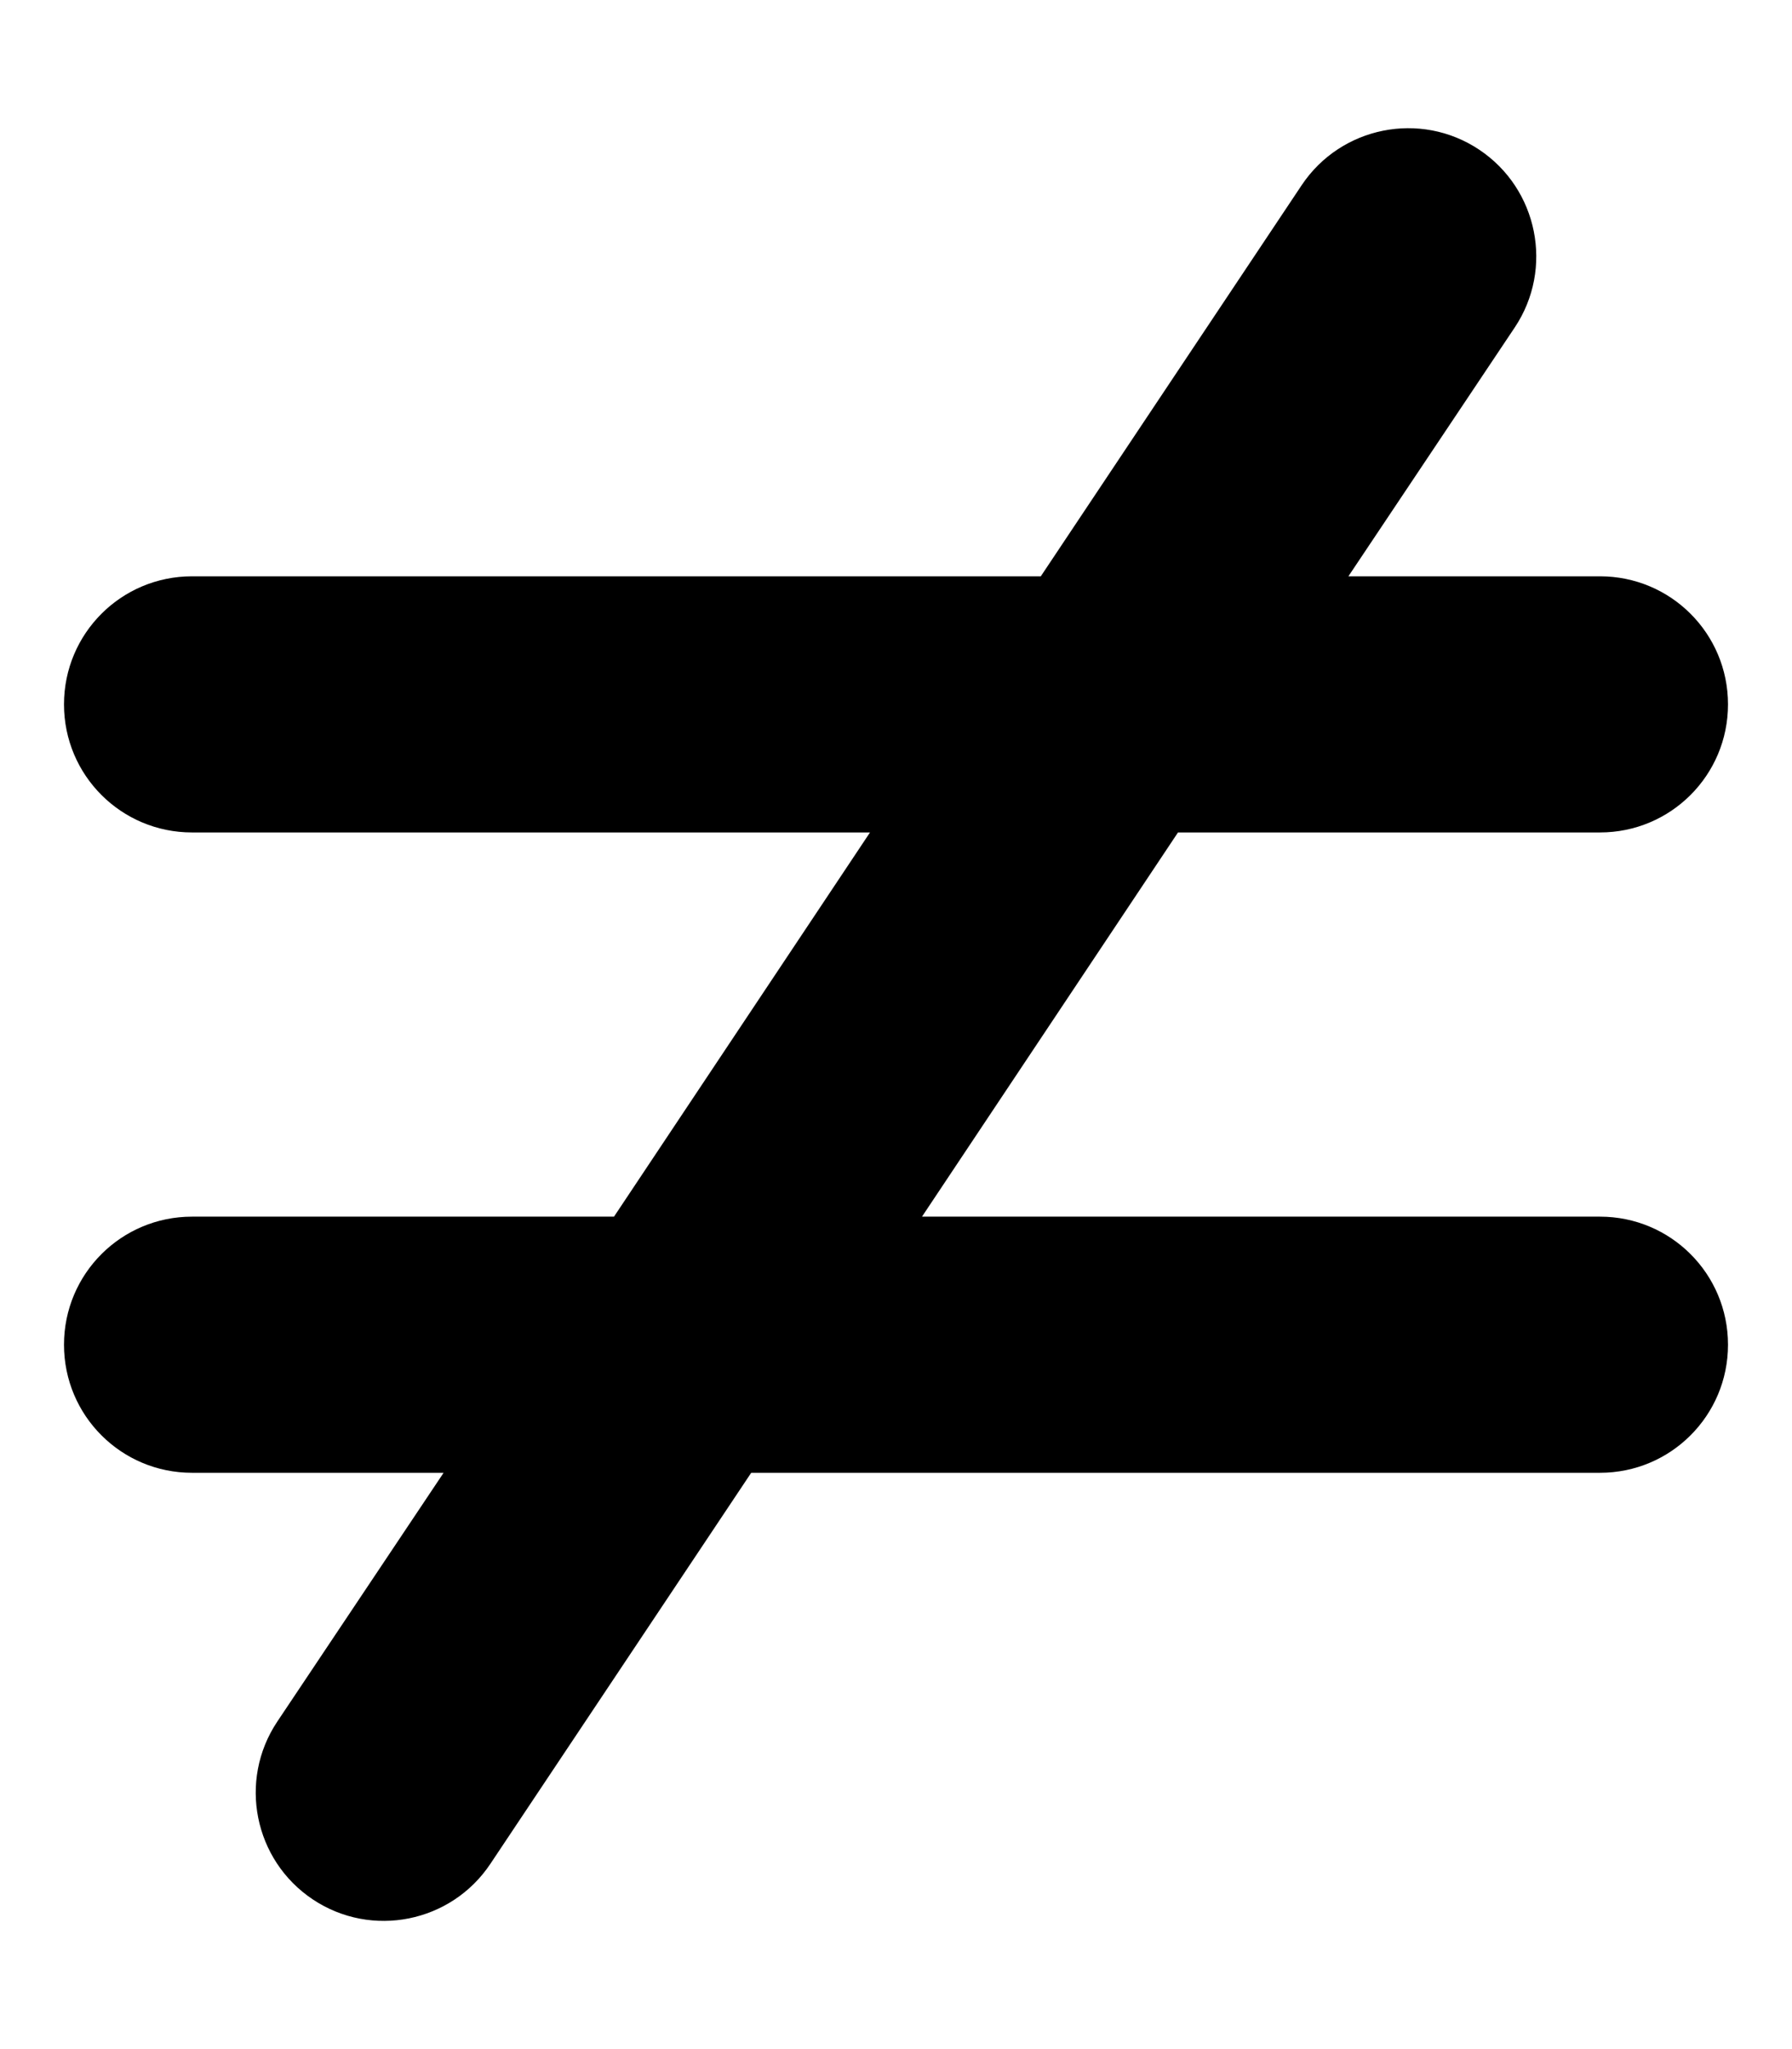 <svg fill="currentColor" xmlns="http://www.w3.org/2000/svg" viewBox="0 0 448 512"><!--! Font Awesome Free 6.4.2 by @fontawesome - https://fontawesome.com License - https://fontawesome.com/license/free (Icons: CC BY 4.0, Fonts: SIL OFL 1.1, Code: MIT License) Copyright 2023 Fonticons, Inc. --><path d="M369.8 37.4c14.7 9.8 18.7 29.7 8.9 44.4L337.1 144H400c17.7 0 32 14.3 32 32s-14.3 32-32 32H294.5l-64 96H400c17.7 0 32 14.3 32 32s-14.3 32-32 32H187.8l-65.2 97.7c-9.8 14.7-29.7 18.7-44.4 8.9s-18.7-29.7-8.9-44.4L110.9 368H48c-17.7 0-32-14.3-32-32s14.3-32 32-32H153.5l64-96H48c-17.7 0-32-14.3-32-32s14.3-32 32-32H260.2l65.2-97.7c9.8-14.7 29.7-18.7 44.4-8.9z"/></svg>